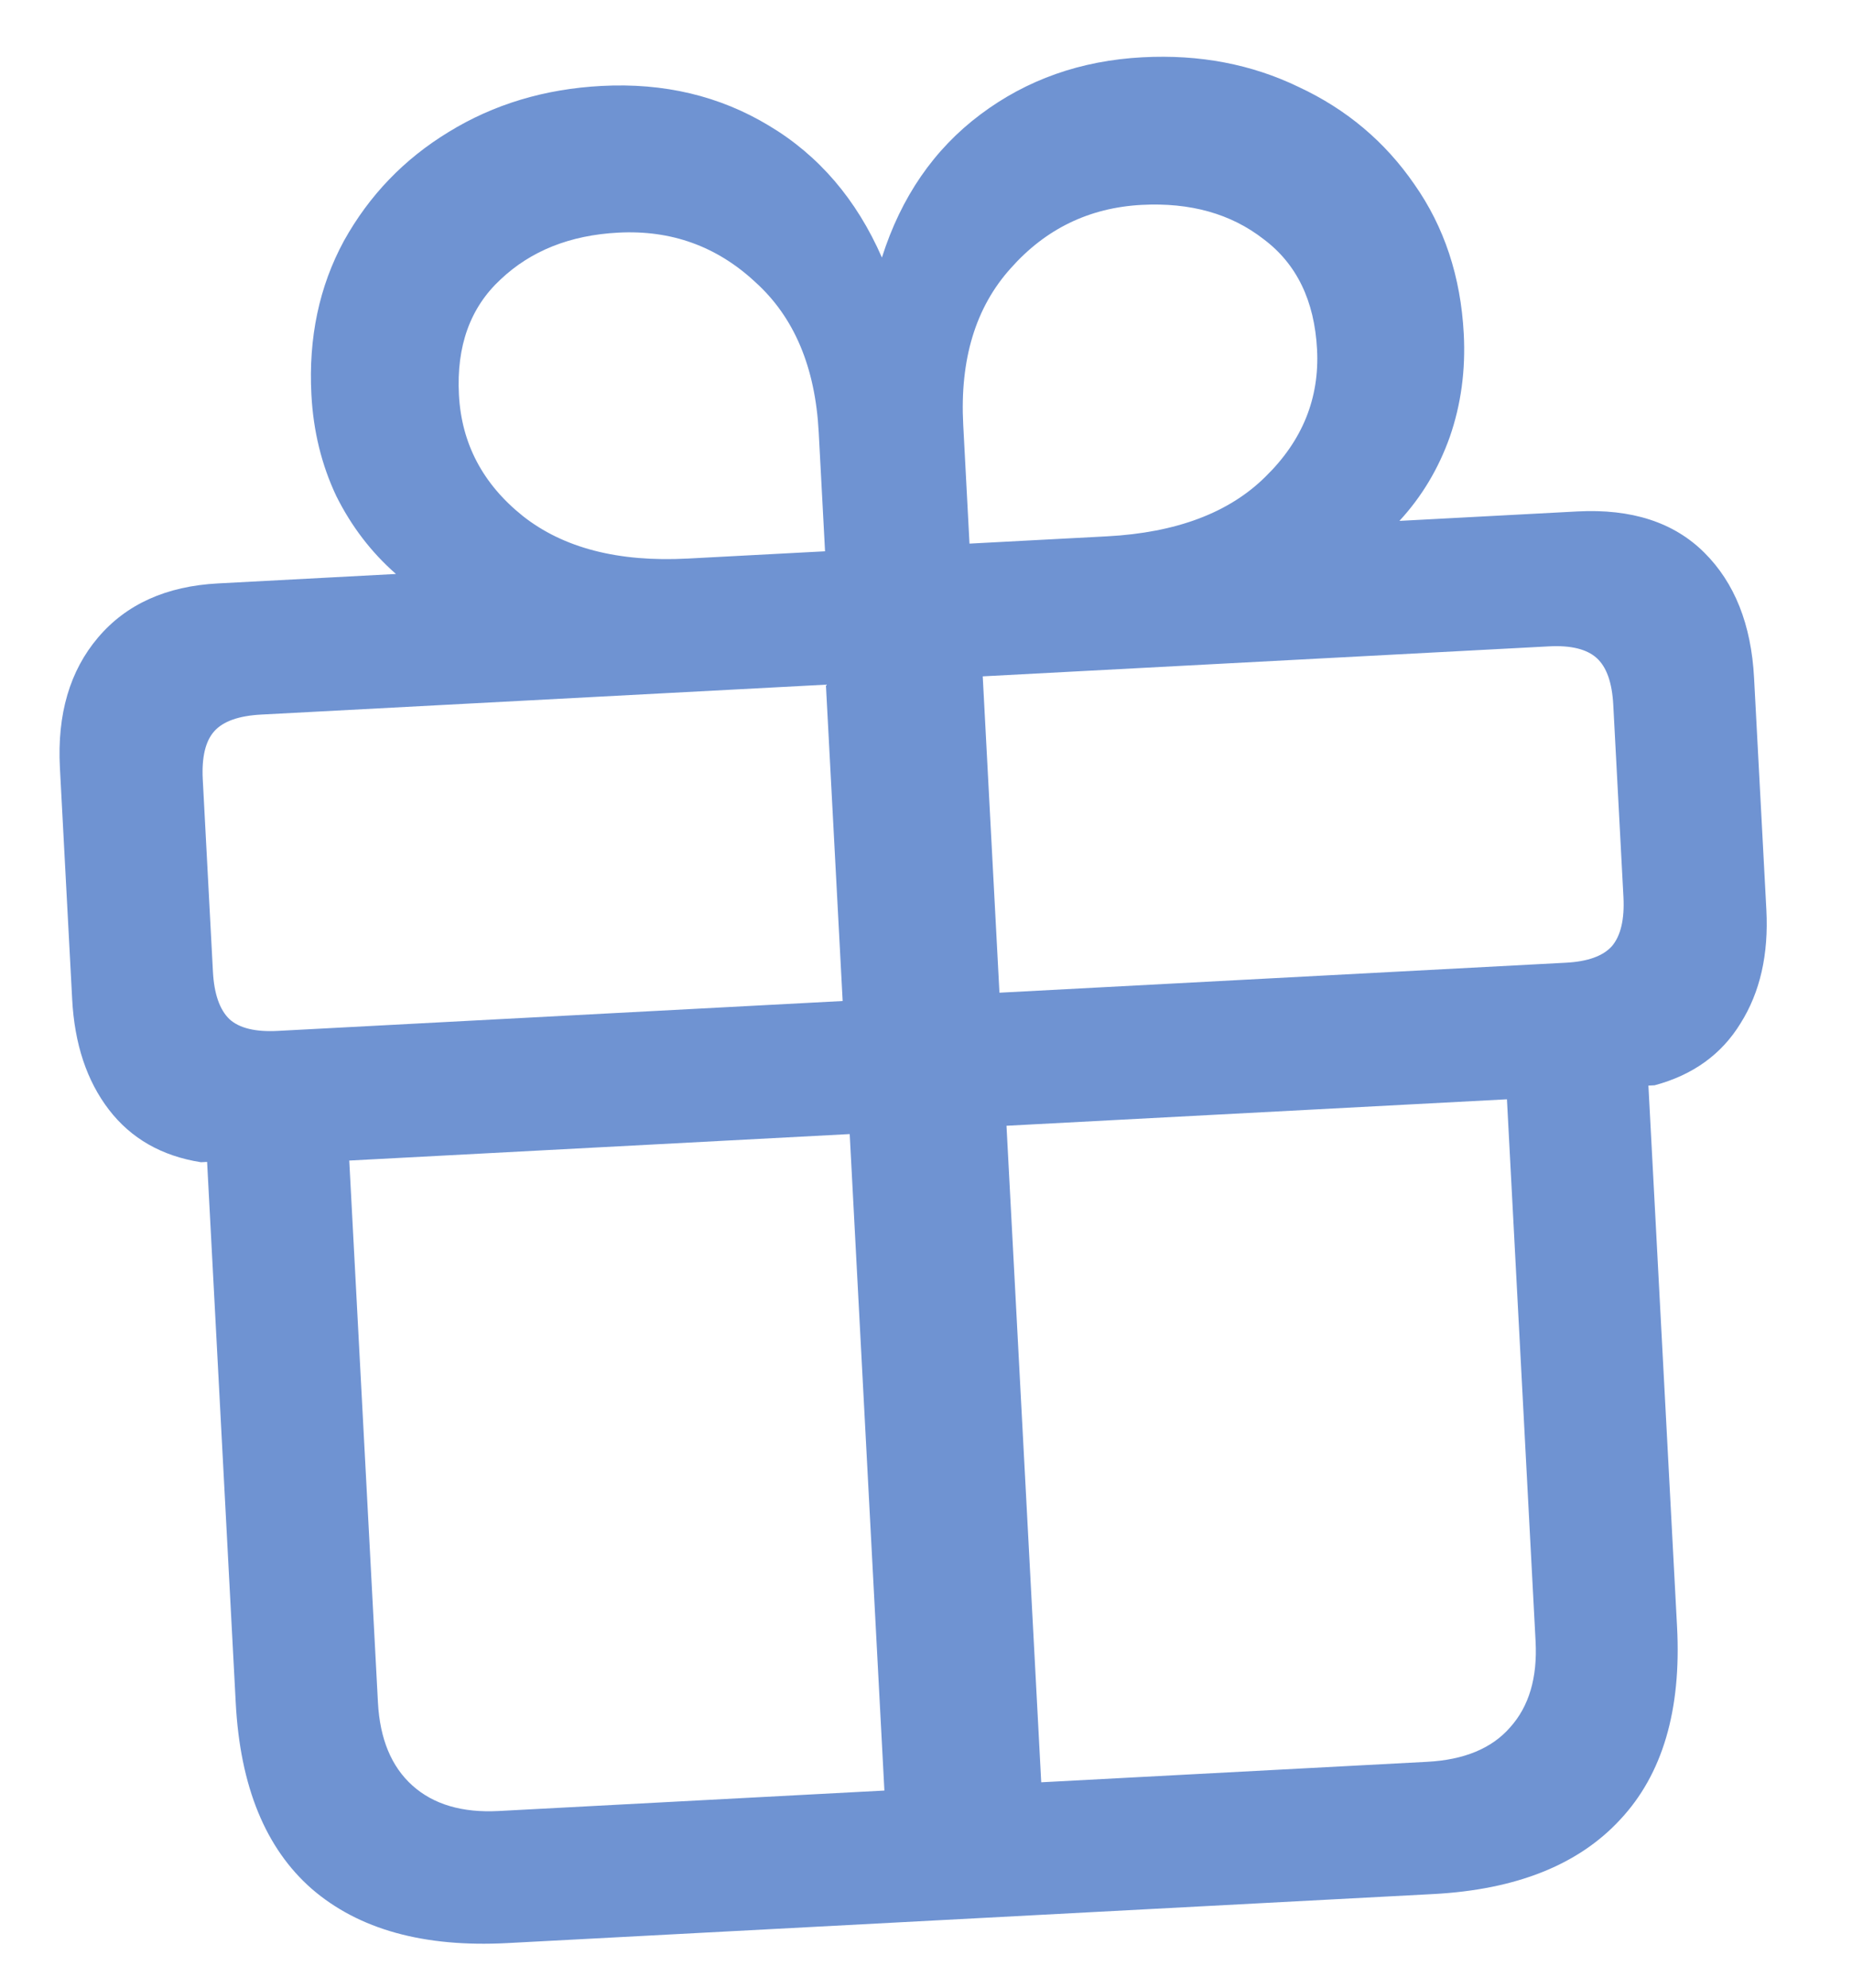 <?xml version="1.0" encoding="UTF-8"?> <svg xmlns="http://www.w3.org/2000/svg" width="41" height="44" viewBox="0 0 41 44" fill="none"><path d="M11.231 43.007C9.384 43.105 7.942 42.705 6.903 41.808C5.878 40.911 5.316 39.539 5.219 37.692L4.585 25.717L4.448 25.724C3.581 25.587 2.902 25.2 2.411 24.561C1.921 23.922 1.65 23.108 1.598 22.12L1.326 16.99C1.264 15.807 1.545 14.847 2.171 14.11C2.797 13.372 3.682 12.973 4.827 12.913L8.766 12.704C8.219 12.225 7.778 11.648 7.443 10.975C7.119 10.288 6.936 9.541 6.894 8.735C6.827 7.474 7.067 6.34 7.613 5.333C8.173 4.325 8.945 3.522 9.931 2.922C10.928 2.309 12.058 1.968 13.319 1.902C14.697 1.829 15.932 2.122 17.023 2.781C18.127 3.44 18.961 4.413 19.524 5.7C19.949 4.361 20.676 3.305 21.704 2.534C22.732 1.762 23.929 1.34 25.294 1.268C26.556 1.201 27.708 1.421 28.752 1.926C29.808 2.418 30.661 3.135 31.311 4.079C31.974 5.022 32.338 6.124 32.405 7.385C32.448 8.191 32.345 8.953 32.096 9.67C31.846 10.374 31.475 10.994 30.981 11.529L34.921 11.32C36.117 11.257 37.053 11.559 37.727 12.228C38.401 12.896 38.77 13.822 38.832 15.005L39.104 20.135C39.156 21.123 38.966 21.961 38.533 22.649C38.113 23.336 37.478 23.794 36.63 24.021L36.493 24.028L37.127 36.004C37.225 37.85 36.805 39.274 35.867 40.275C34.942 41.276 33.563 41.825 31.729 41.922L11.231 43.007ZM19.579 39.631L18.811 25.101L7.732 25.687L8.367 37.682C8.41 38.488 8.664 39.101 9.129 39.519C9.595 39.938 10.231 40.126 11.037 40.084L19.579 39.631ZM23.051 39.448L31.594 38.995C32.413 38.952 33.026 38.698 33.431 38.233C33.85 37.768 34.038 37.132 33.995 36.326L33.361 24.331L22.282 24.917L23.051 39.448ZM18.655 22.156L18.284 15.154L5.782 15.816C5.288 15.842 4.942 15.964 4.745 16.183C4.548 16.402 4.463 16.759 4.489 17.253L4.714 21.505C4.74 21.999 4.863 22.351 5.083 22.561C5.302 22.758 5.659 22.844 6.153 22.817L18.655 22.156ZM22.126 21.972L34.667 21.308C35.148 21.283 35.488 21.161 35.685 20.942C35.881 20.71 35.966 20.346 35.94 19.852L35.715 15.601C35.689 15.106 35.566 14.761 35.347 14.564C35.128 14.367 34.778 14.281 34.297 14.306L21.756 14.97L22.126 21.972ZM18.265 12.202L18.125 9.569C18.049 8.125 17.58 7.016 16.717 6.24C15.867 5.45 14.857 5.087 13.686 5.149C12.62 5.205 11.752 5.551 11.081 6.186C10.41 6.808 10.103 7.659 10.16 8.738C10.217 9.818 10.688 10.712 11.574 11.421C12.472 12.13 13.688 12.444 15.222 12.363L18.265 12.202ZM21.463 12.032L24.506 11.871C26.04 11.79 27.21 11.35 28.015 10.551C28.834 9.752 29.214 8.812 29.157 7.733C29.1 6.654 28.705 5.84 27.972 5.292C27.251 4.731 26.351 4.478 25.272 4.535C24.115 4.597 23.148 5.065 22.373 5.941C21.597 6.803 21.248 7.956 21.324 9.399L21.463 12.032Z" fill="#6F93D2"></path></svg> 